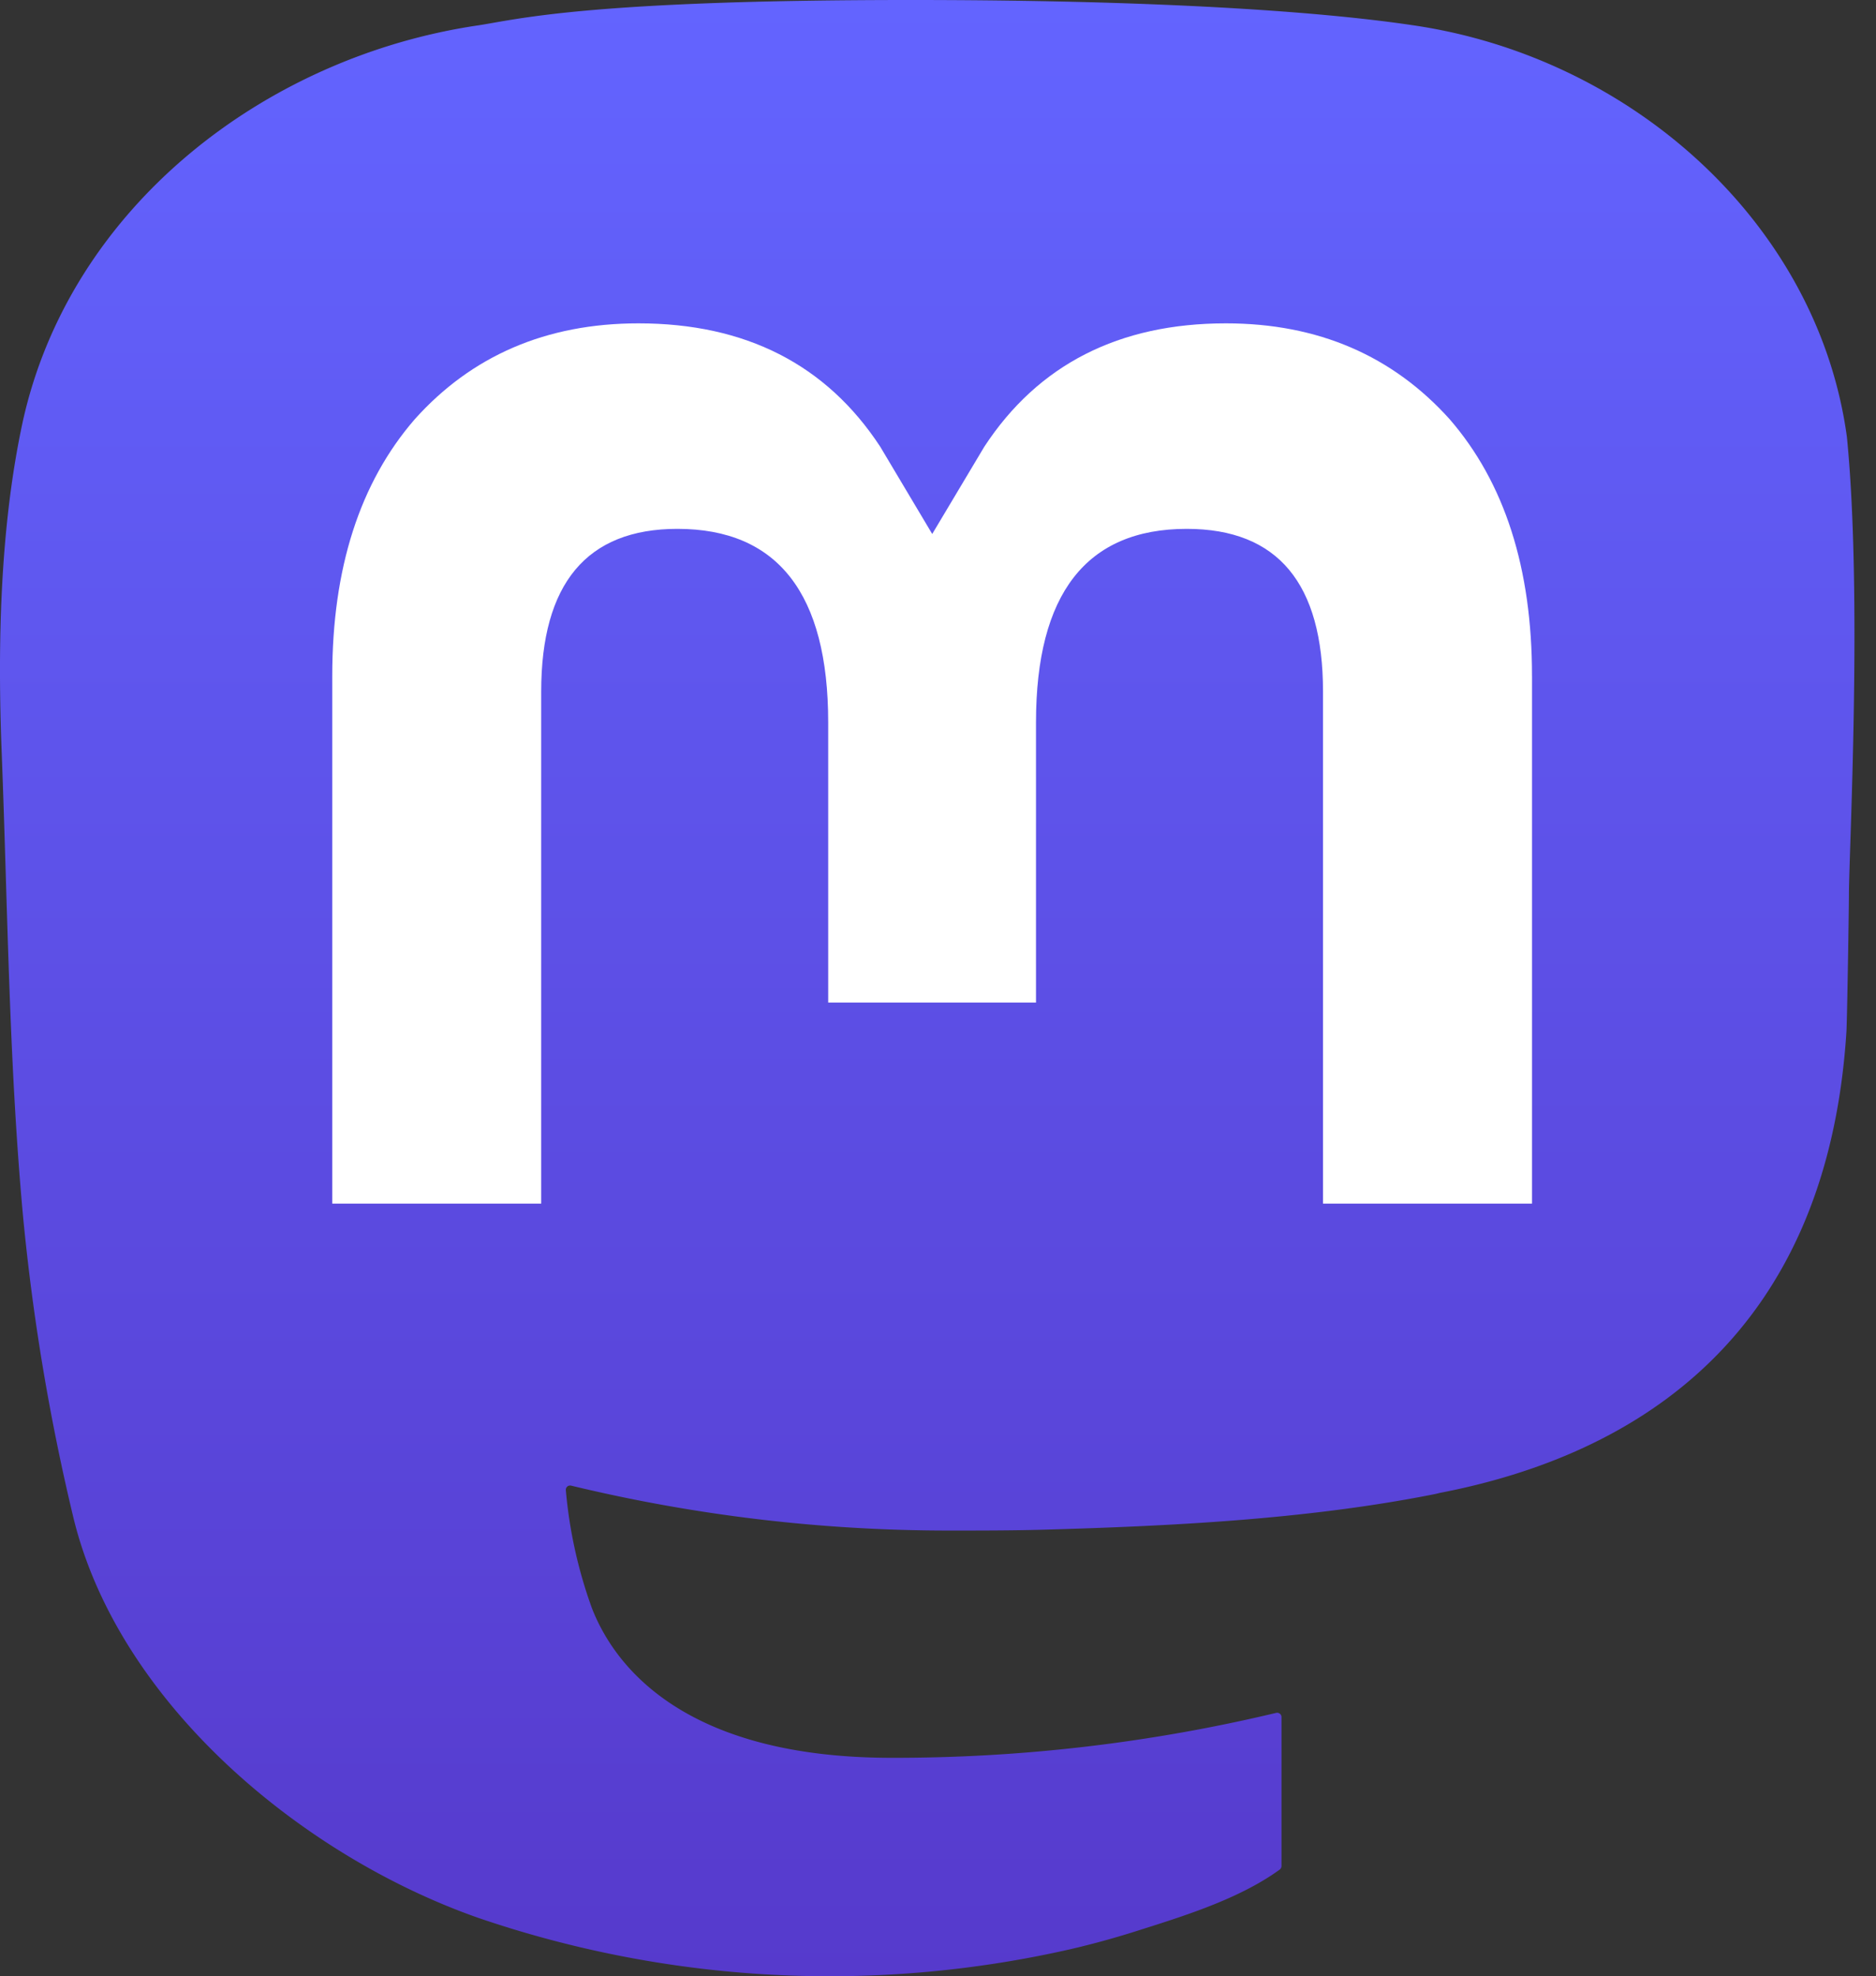 <?xml version="1.0" ?><svg width="75" height="79" fill="none" xmlns="http://www.w3.org/2000/svg"><rect width="100%" height="100%" fill="#333333" stroke="none"/><path d="M73.84 17.49C72.696 9.002 65.3 2.312 56.53 1.016 55.05.797 49.444 0 36.458 0h-.097c-12.99 0-15.776.797-17.256 1.016-8.525 1.26-16.311 7.271-18.2 15.86-.909 4.23-1.006 8.919-.837 13.22.24 6.17.288 12.327.848 18.47a86.879 86.879 0 0 0 2.022 12.115c1.795 7.361 9.064 13.487 16.185 15.986a43.41 43.41 0 0 0 23.68 1.25 34.565 34.565 0 0 0 2.562-.701c1.91-.607 4.147-1.285 5.792-2.477a.187.187 0 0 0 .076-.144v-5.953a.175.175 0 0 0-.216-.17 65.637 65.637 0 0 1-15.367 1.796c-8.906 0-11.301-4.226-11.987-5.985a18.554 18.554 0 0 1-1.042-4.718.171.171 0 0 1 .136-.178.173.173 0 0 1 .08.002 64.383 64.383 0 0 0 15.115 1.795c1.225 0 2.446 0 3.67-.032 5.121-.144 10.52-.406 15.558-1.39.125-.025.251-.047.359-.079 7.947-1.526 15.51-6.316 16.279-18.445.029-.477.1-5.002.1-5.497.004-1.684.543-11.946-.079-18.251Z" fill="url(#a)"/><path d="M61.248 27.026v21.088h-8.356V27.648c0-4.31-1.796-6.507-5.448-6.507-4.015 0-6.026 2.6-6.026 7.735v11.202H33.11V28.875c0-5.134-2.014-7.734-6.03-7.734-3.63 0-5.444 2.198-5.444 6.507v20.466h-8.353V27.026c0-4.308 1.1-7.731 3.3-10.269 2.27-2.531 5.247-3.831 8.942-3.831 4.278 0 7.51 1.644 9.665 4.93l2.079 3.49 2.083-3.49c2.154-3.286 5.386-4.93 9.657-4.93 3.691 0 6.668 1.3 8.945 3.831 2.198 2.535 3.296 5.958 3.293 10.27Z" fill="#fff"/><defs><linearGradient id="a" x1="37.069" y1="0" x2="37.069" y2="79" gradientUnits="userSpaceOnUse"><stop stop-color="#6364FF"/><stop offset="1" stop-color="#563ACC"/></linearGradient></defs></svg>
